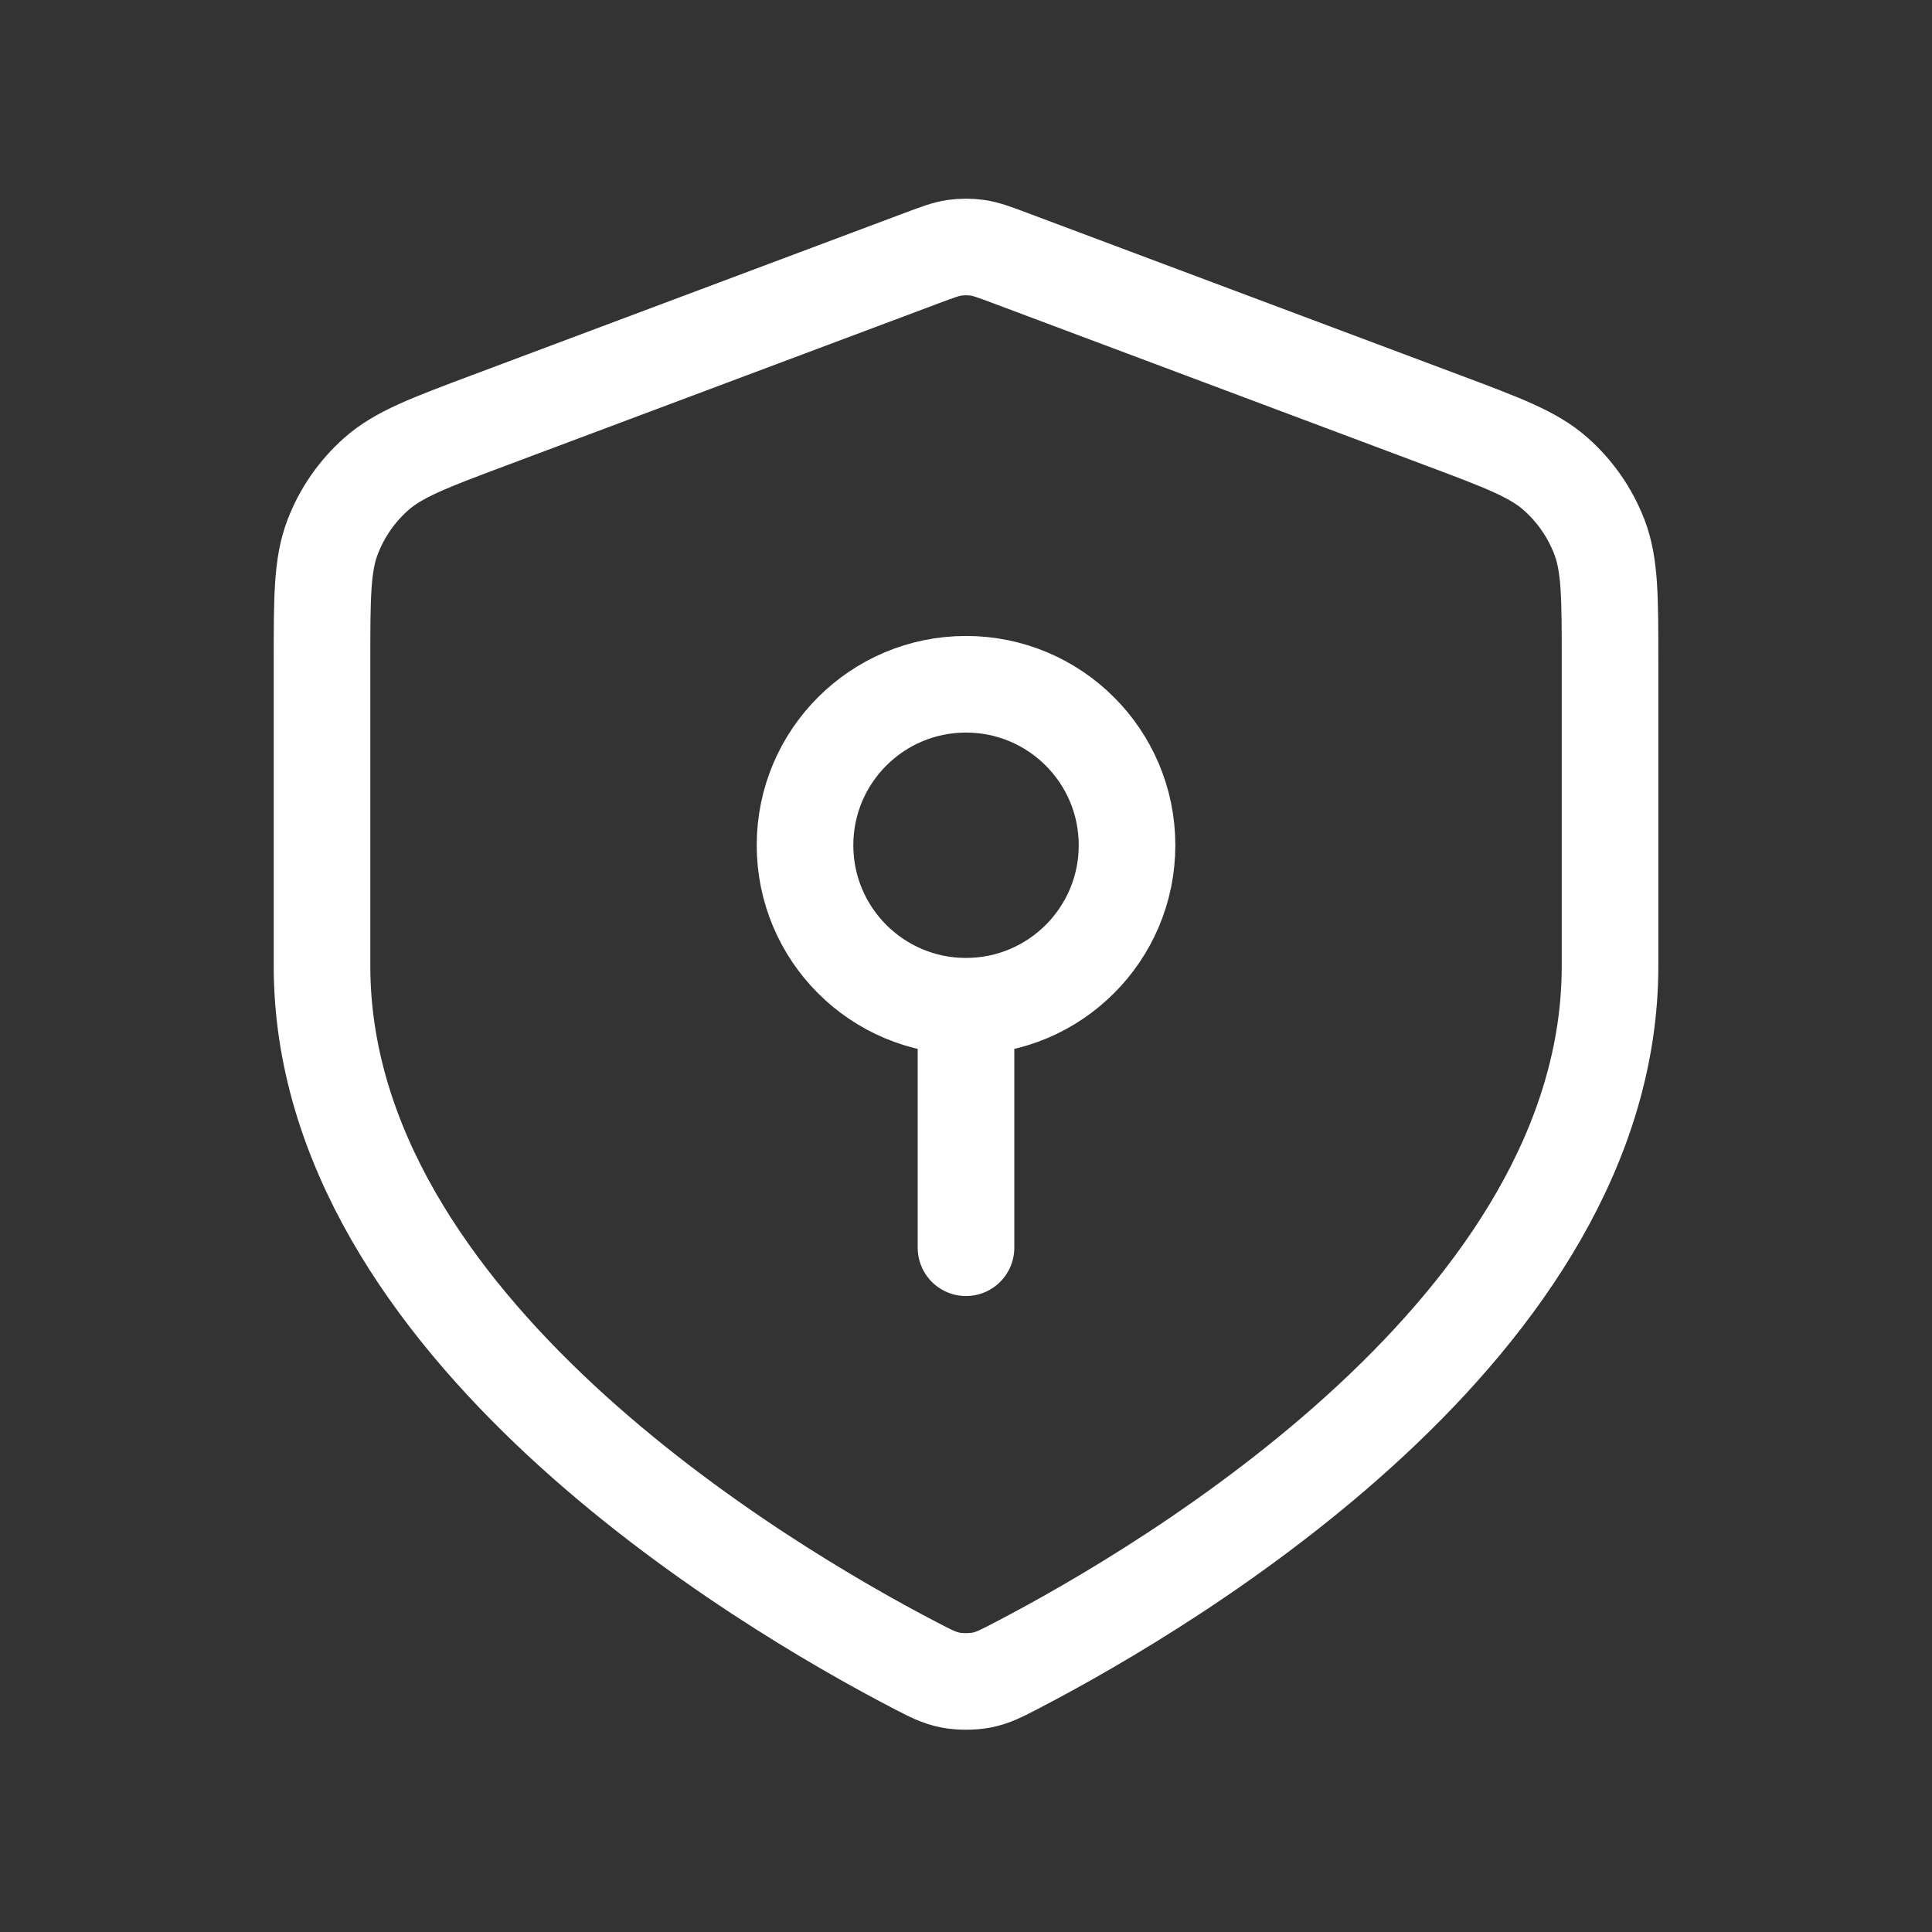 <svg xmlns="http://www.w3.org/2000/svg" width="40" height="40" viewBox="0 0 40 40" fill="none"><rect x="0" y="0" width="40" height="40" fill="#333333" stroke="none"/><path d="M20 20.833C21.841 20.833 23.334 19.341 23.334 17.5C23.334 15.659 21.841 14.167 20 14.167C18.159 14.167 16.667 15.659 16.667 17.5C16.667 19.341 18.159 20.833 20 20.833ZM20 20.833V25.833M33.334 20C33.334 27.435 24.234 32.823 21.069 34.472C20.727 34.65 20.556 34.739 20.319 34.785C20.134 34.821 19.867 34.821 19.682 34.785C19.445 34.739 19.273 34.65 18.931 34.472C15.767 32.823 6.667 27.435 6.667 20V13.696C6.667 12.363 6.667 11.697 6.885 11.124C7.077 10.618 7.39 10.167 7.796 9.809C8.256 9.404 8.88 9.17 10.128 8.702L19.064 5.351C19.41 5.221 19.584 5.156 19.762 5.13C19.92 5.108 20.081 5.108 20.239 5.13C20.417 5.156 20.59 5.221 20.937 5.351L29.873 8.702C31.121 9.17 31.744 9.404 32.204 9.809C32.61 10.167 32.923 10.618 33.116 11.124C33.334 11.697 33.334 12.363 33.334 13.696V20Z" stroke="white" stroke-width="2" stroke-linecap="round" stroke-linejoin="round"></path></svg>